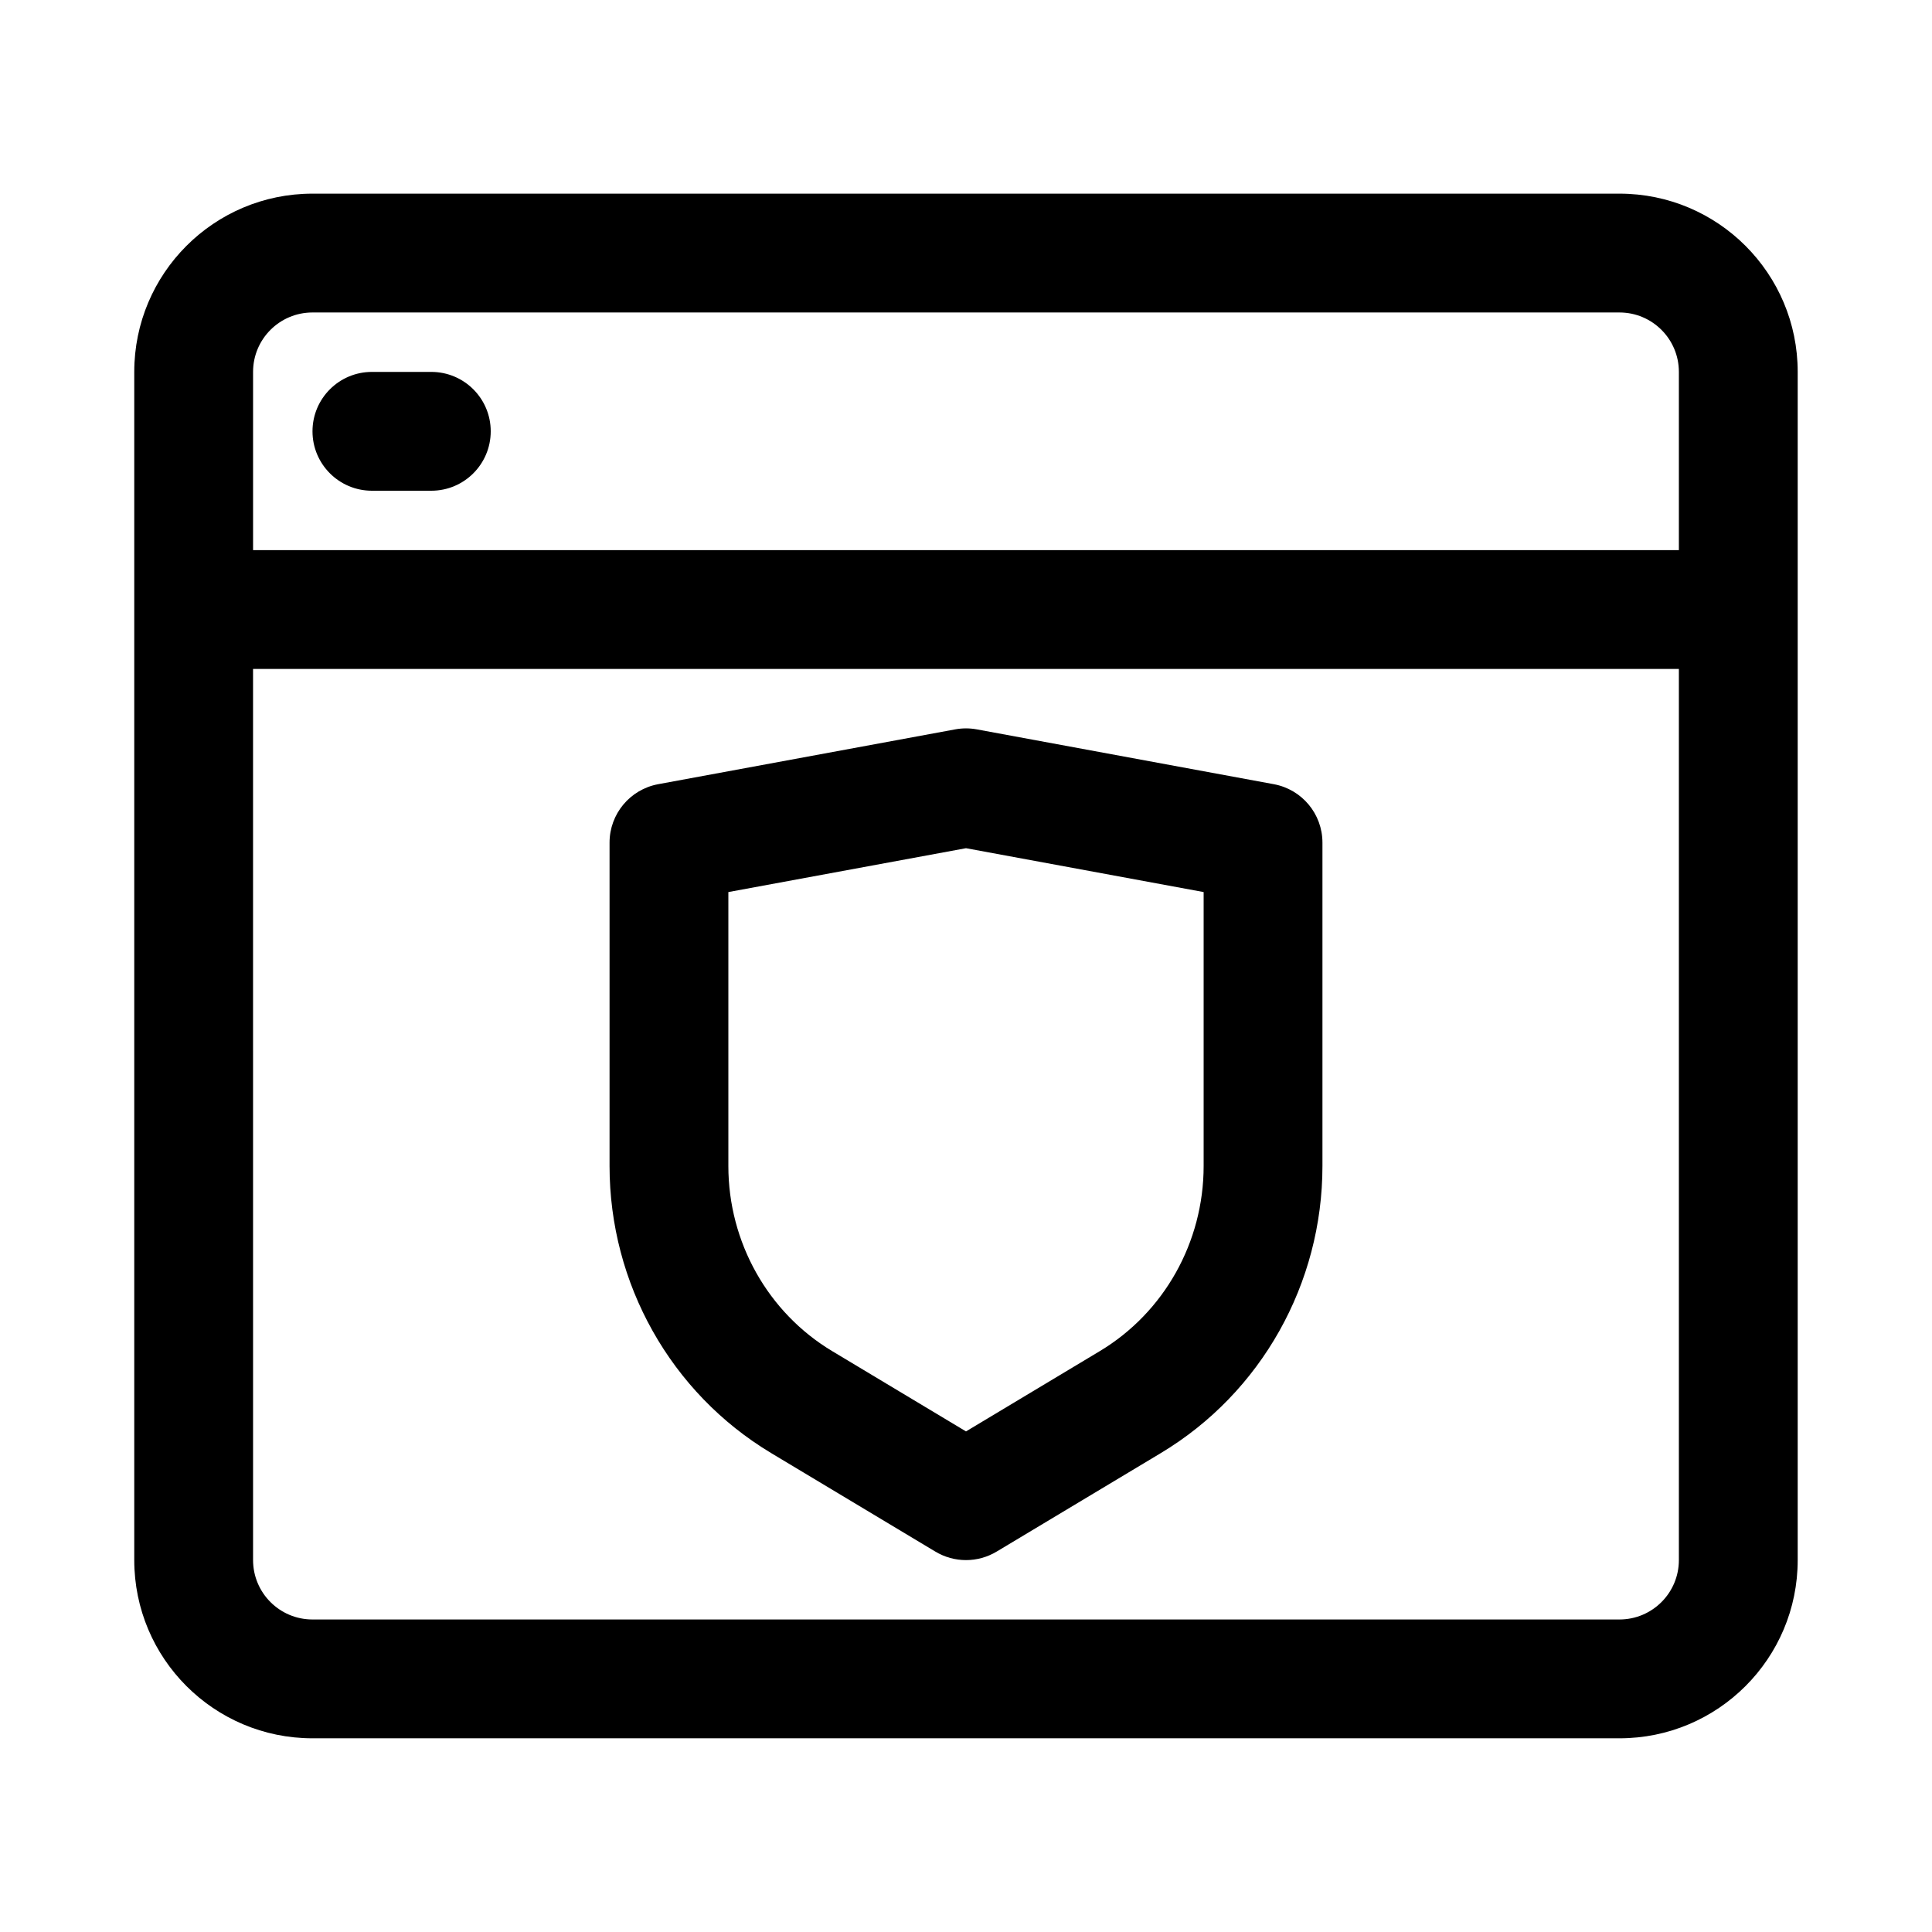 <?xml version="1.0" encoding="UTF-8"?>
<!-- Uploaded to: SVG Repo, www.svgrepo.com, Generator: SVG Repo Mixer Tools -->
<svg fill="#000000" width="800px" height="800px" version="1.1" viewBox="144 144 512 512" xmlns="http://www.w3.org/2000/svg">
 <g>
  <path d="m242.56 242.56c-8.695 0-15.746 7.047-15.746 15.742 0 8.695 7.051 15.746 15.746 15.746h15.742c8.695 0 15.746-7.051 15.746-15.746 0-8.695-7.051-15.742-15.746-15.742z"/>
  <path d="m397.14 337.29c1.891-0.348 3.824-0.348 5.715 0l78.723 14.531c7.465 1.379 12.883 7.891 12.883 15.484v85.695c0 31.152-16.203 60.102-42.801 76.062l-43.562 26.137c-4.984 2.992-11.215 2.992-16.199 0l-43.562-26.137c-26.598-15.961-42.801-44.91-42.801-76.062v-85.695c0-7.594 5.418-14.105 12.887-15.484zm-60.117 43.117v72.594c0 20.246 10.531 38.871 27.512 49.059l35.465 21.281 35.461-21.281c16.98-10.188 27.516-28.812 27.516-49.059v-72.594l-62.977-11.625z" fill-rule="evenodd"/>
  <path d="m226.81 195.32c-26.086 0-47.23 21.148-47.23 47.234v314.88c0 26.086 21.145 47.234 47.23 47.234h346.37c26.086 0 47.23-21.148 47.23-47.234v-314.88c0-26.086-21.145-47.234-47.23-47.234zm362.11 94.465v-47.23c0-8.695-7.047-15.746-15.742-15.746h-346.37c-8.695 0-15.742 7.051-15.742 15.746v47.23zm-377.86 31.488h377.86v236.16c0 8.695-7.047 15.746-15.742 15.746h-346.37c-8.695 0-15.742-7.051-15.742-15.746z" fill-rule="evenodd"/>
 </g>
</svg>